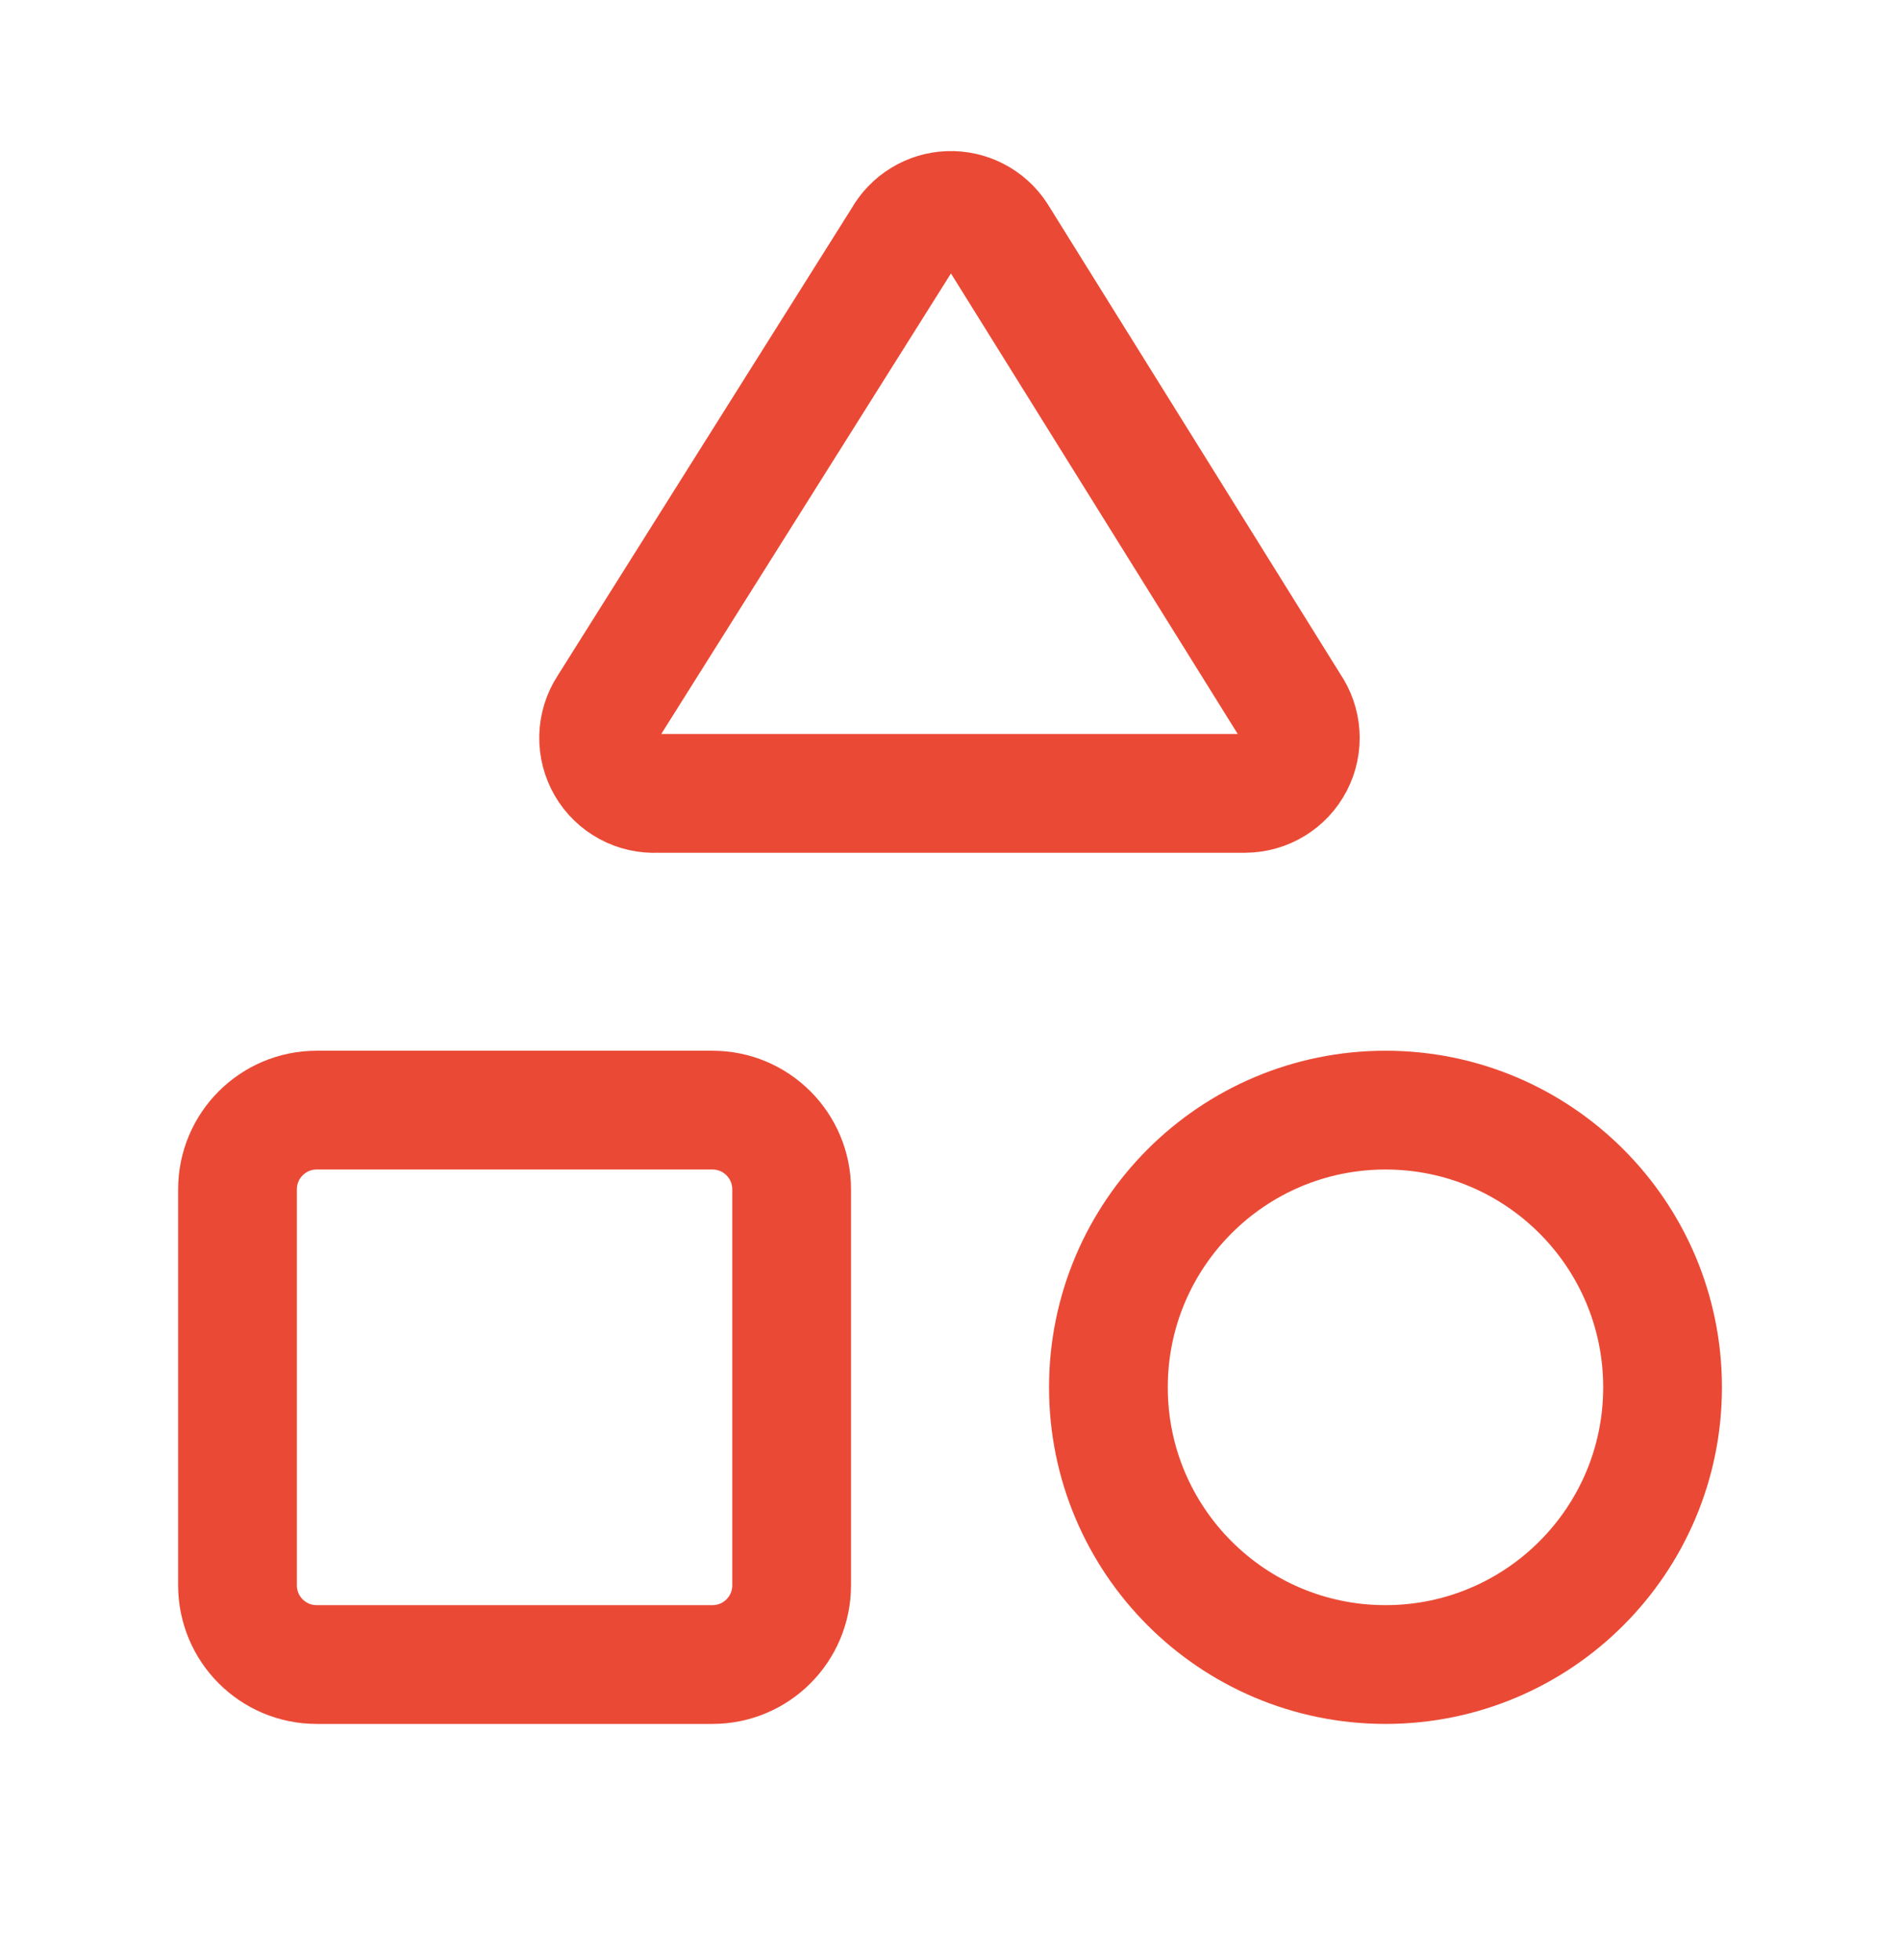 <svg width="32" height="33" viewBox="0 0 32 33" fill="none" xmlns="http://www.w3.org/2000/svg">
<path d="M11.066 13.357C10.894 13.366 10.723 13.328 10.572 13.246C10.42 13.164 10.294 13.042 10.208 12.893C10.122 12.744 10.078 12.574 10.082 12.402C10.086 12.23 10.138 12.062 10.232 11.918L15.2 4.023C15.278 3.883 15.391 3.765 15.528 3.681C15.665 3.597 15.821 3.549 15.982 3.544C16.143 3.538 16.302 3.574 16.445 3.648C16.588 3.722 16.709 3.831 16.797 3.966L21.733 11.89C21.83 12.03 21.887 12.193 21.898 12.363C21.909 12.533 21.874 12.703 21.795 12.854C21.716 13.005 21.598 13.132 21.453 13.22C21.307 13.309 21.14 13.356 20.97 13.357H11.066Z" stroke="#EA4A35" stroke-width="2" stroke-linecap="round" stroke-linejoin="round"/>
<path d="M12 18.69H5.333C4.597 18.69 4 19.287 4 20.024V26.69C4 27.427 4.597 28.024 5.333 28.024H12C12.736 28.024 13.333 27.427 13.333 26.69V20.024C13.333 19.287 12.736 18.69 12 18.69Z" stroke="#EA4A35" stroke-width="2" stroke-linecap="round" stroke-linejoin="round"/>
<path d="M23.335 28.024C25.912 28.024 28.001 25.934 28.001 23.357C28.001 20.78 25.912 18.69 23.335 18.69C20.757 18.69 18.668 20.78 18.668 23.357C18.668 25.934 20.757 28.024 23.335 28.024Z" stroke="#EA4A35" stroke-width="2" stroke-linecap="round" stroke-linejoin="round"/>
</svg>
